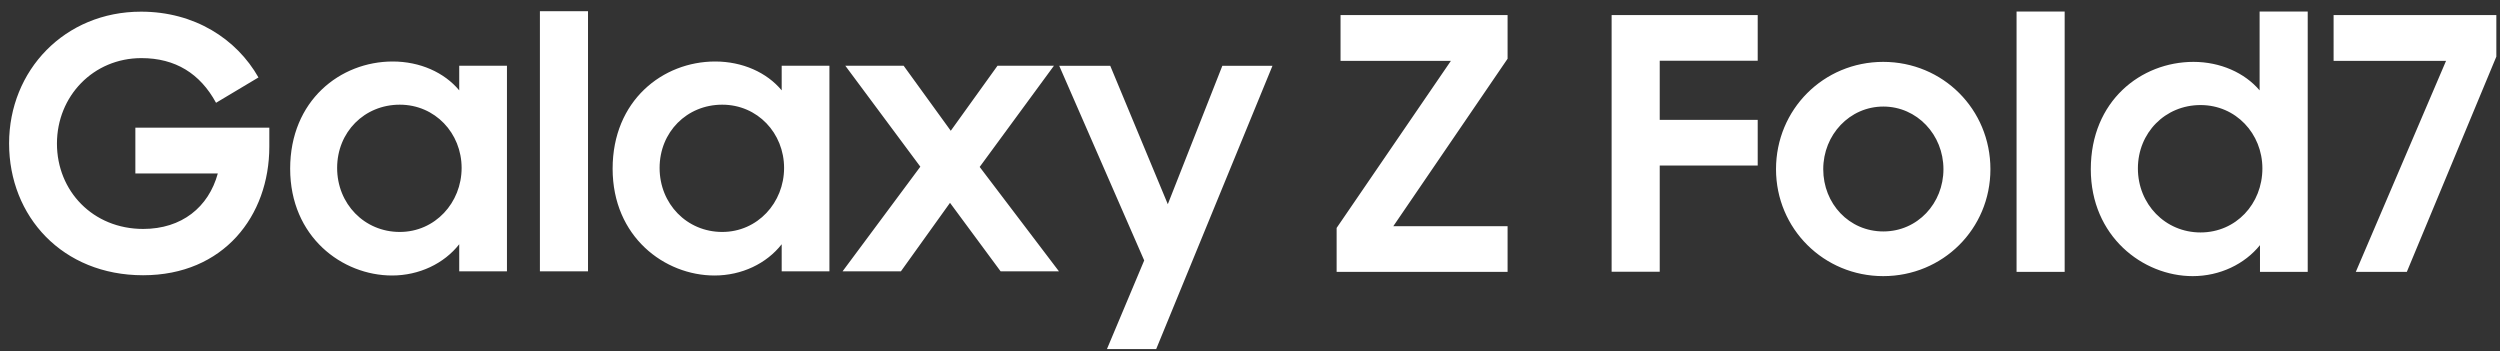 <svg xmlns="http://www.w3.org/2000/svg" fill="none" viewBox="0 0 313 44">
  <rect x="0" y="0" width="313" height="44" fill="#333333" stroke="none"/>
  <g fill="#fff" clip-path="url(#a)">
    <path d="M57.495 11.314C55.63 9.067 52.58 7.7 49.165 7.7c-6.561 0-12.837 4.887-12.837 13.42 0 8.533 6.513 13.373 12.757 13.373 3.399 0 6.513-1.493 8.41-3.913v3.394h5.976V8.234h-5.976v3.08ZM50.05 29.04c-4.427 0-7.841-3.52-7.841-8.014 0-4.495 3.414-7.92 7.84-7.92 4.427 0 7.746 3.567 7.746 7.92 0 4.352-3.32 8.014-7.745 8.014Zm47.818-17.726C96.003 9.067 92.952 7.7 89.538 7.7 82.976 7.7 76.7 12.587 76.7 21.12c0 8.533 6.513 13.373 12.757 13.373 3.415 0 6.513-1.493 8.41-3.913v3.394h5.976V8.234h-5.976v3.08ZM90.423 29.04c-4.427 0-7.841-3.52-7.841-8.014 0-4.495 3.414-7.92 7.84-7.92 4.427 0 7.746 3.567 7.746 7.92 0 4.352-3.32 8.014-7.745 8.014Zm55.787-3.473-7.208-17.333h-6.387l10.639 24.373-4.663 11.094h6.165l14.559-35.467h-6.276l-6.829 17.333ZM131.951 8.234h-7.066l-5.849 8.14-5.897-8.14h-7.303l9.39 12.635-9.738 13.105h7.304l6.149-8.58 6.339 8.58h7.303L122.656 20.9l9.295-12.666ZM73.619 1.399h-6.023v32.575h6.023V1.4ZM16.947 21.717h10.322c-1.154 4.227-4.52 6.946-9.342 6.946-6.292 0-10.797-4.746-10.797-10.686 0-5.94 4.553-10.701 10.576-10.701 4.252 0 7.35 1.933 9.342 5.594l5.312-3.174c-2.751-4.84-8.015-8.235-14.702-8.235-9.564 0-16.52 7.355-16.52 16.5 0 9.146 6.687 16.5 16.773 16.5 10.086 0 15.808-7.432 15.808-16.107v-2.373H16.947v5.736Zm150.399 6.82 14.306-20.916h-13.816V1.886h20.914v5.468l-14.306 20.963h14.306v5.72h-21.404v-5.5Zm34.429-26.651h18.29v5.72h-12.267v7.401h12.267v5.72h-12.267v13.294h-6.023V1.886Zm20.582 19.297c0-7.48 5.944-13.436 13.421-13.436 7.478 0 13.422 5.94 13.422 13.436 0 7.495-5.976 13.388-13.422 13.388-7.445 0-13.421-5.94-13.421-13.388Zm20.962 0c0-4.322-3.32-7.842-7.525-7.842s-7.524 3.52-7.524 7.842c0 4.321 3.24 7.794 7.524 7.794s7.525-3.52 7.525-7.794Zm9.154-19.737h6.023v32.591h-6.023V1.446Zm9.295 19.737c0-8.549 6.291-13.436 12.852-13.436 3.367 0 6.418 1.367 8.283 3.567V1.446h6.023v32.591h-5.976V30.69c-1.912 2.373-5.011 3.881-8.425 3.881-6.244 0-12.757-4.981-12.757-13.388Zm21.483-.095c0-4.352-3.32-7.935-7.746-7.935s-7.841 3.473-7.841 7.935c0 4.463 3.415 8.015 7.841 8.015s7.746-3.567 7.746-8.015Zm23-13.467h-14.085V1.886h20.377v5.201l-11.208 26.95h-6.387l11.303-26.431v.015Z"/>
  </g>
  <defs>
    <clipPath id="a">
      <path fill="#fff" d="M0 0h313v44H0z"/>
    </clipPath>
  </defs>
</svg>
